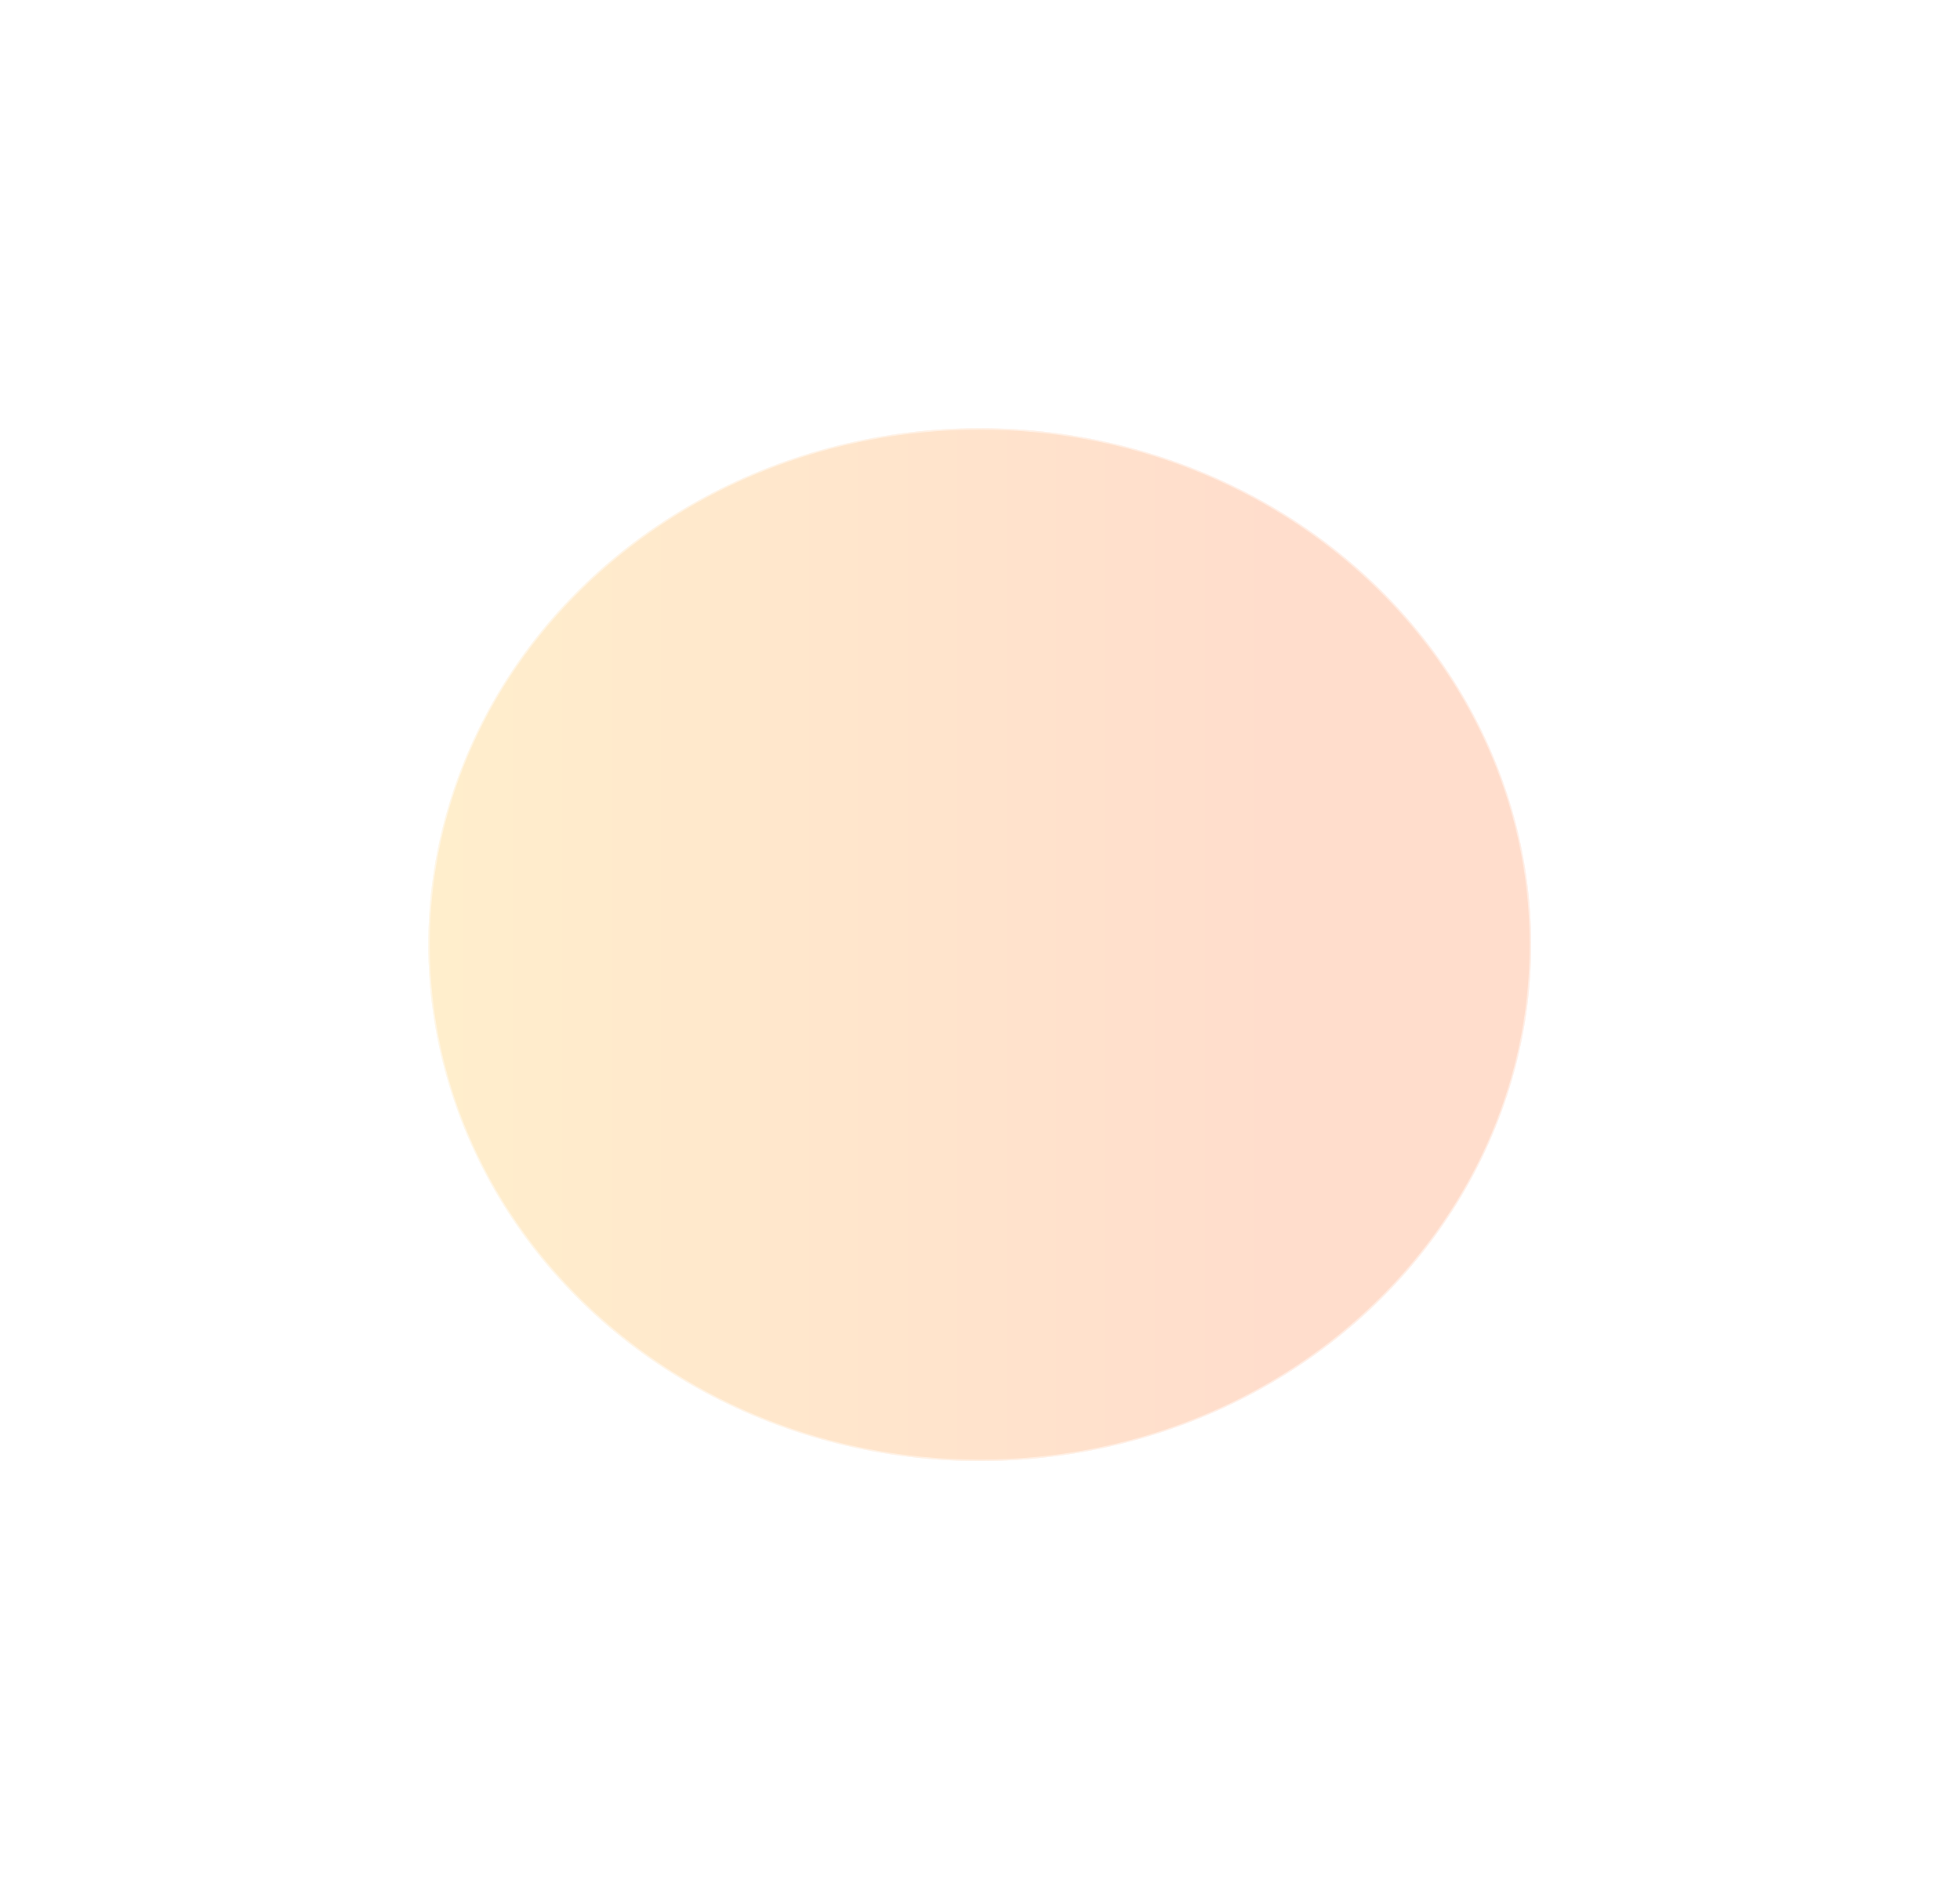 <?xml version="1.0" encoding="utf-8"?>
<svg xmlns="http://www.w3.org/2000/svg" fill="none" height="100%" overflow="visible" preserveAspectRatio="none" style="display: block;" viewBox="0 0 1867 1800" width="100%">
<g filter="url(#filter0_f_0_42141)" id="Ellipse 6" opacity="0.5">
<ellipse cx="933.223" cy="900.023" fill="url(#paint0_linear_0_42141)" fill-opacity="0.4" rx="525.223" ry="492.023"/>
<path d="M933.223 408.68C1222.96 408.68 1457.77 628.703 1457.77 900.023C1457.77 1171.34 1222.96 1391.37 933.223 1391.37C643.483 1391.37 408.68 1171.34 408.68 900.023C408.68 628.703 643.483 408.68 933.223 408.68Z" stroke="white" stroke-opacity="0.5" stroke-width="1.359"/>
</g>
<defs>
<filter color-interpolation-filters="sRGB" filterUnits="userSpaceOnUse" height="1799.49" id="filter0_f_0_42141" width="1865.89" x="0.28" y="0.28">
<feFlood flood-opacity="0" result="BackgroundImageFix"/>
<feBlend in="SourceGraphic" in2="BackgroundImageFix" mode="normal" result="shape"/>
<feGaussianBlur result="effect1_foregroundBlur_0_42141" stdDeviation="203.86"/>
</filter>
<linearGradient gradientUnits="userSpaceOnUse" id="paint0_linear_0_42141" x1="1206.34" x2="424.632" y1="900.023" y2="900.023">
<stop stop-color="#FF5500"/>
<stop offset="1" stop-color="#FFA800"/>
</linearGradient>
</defs>
</svg>